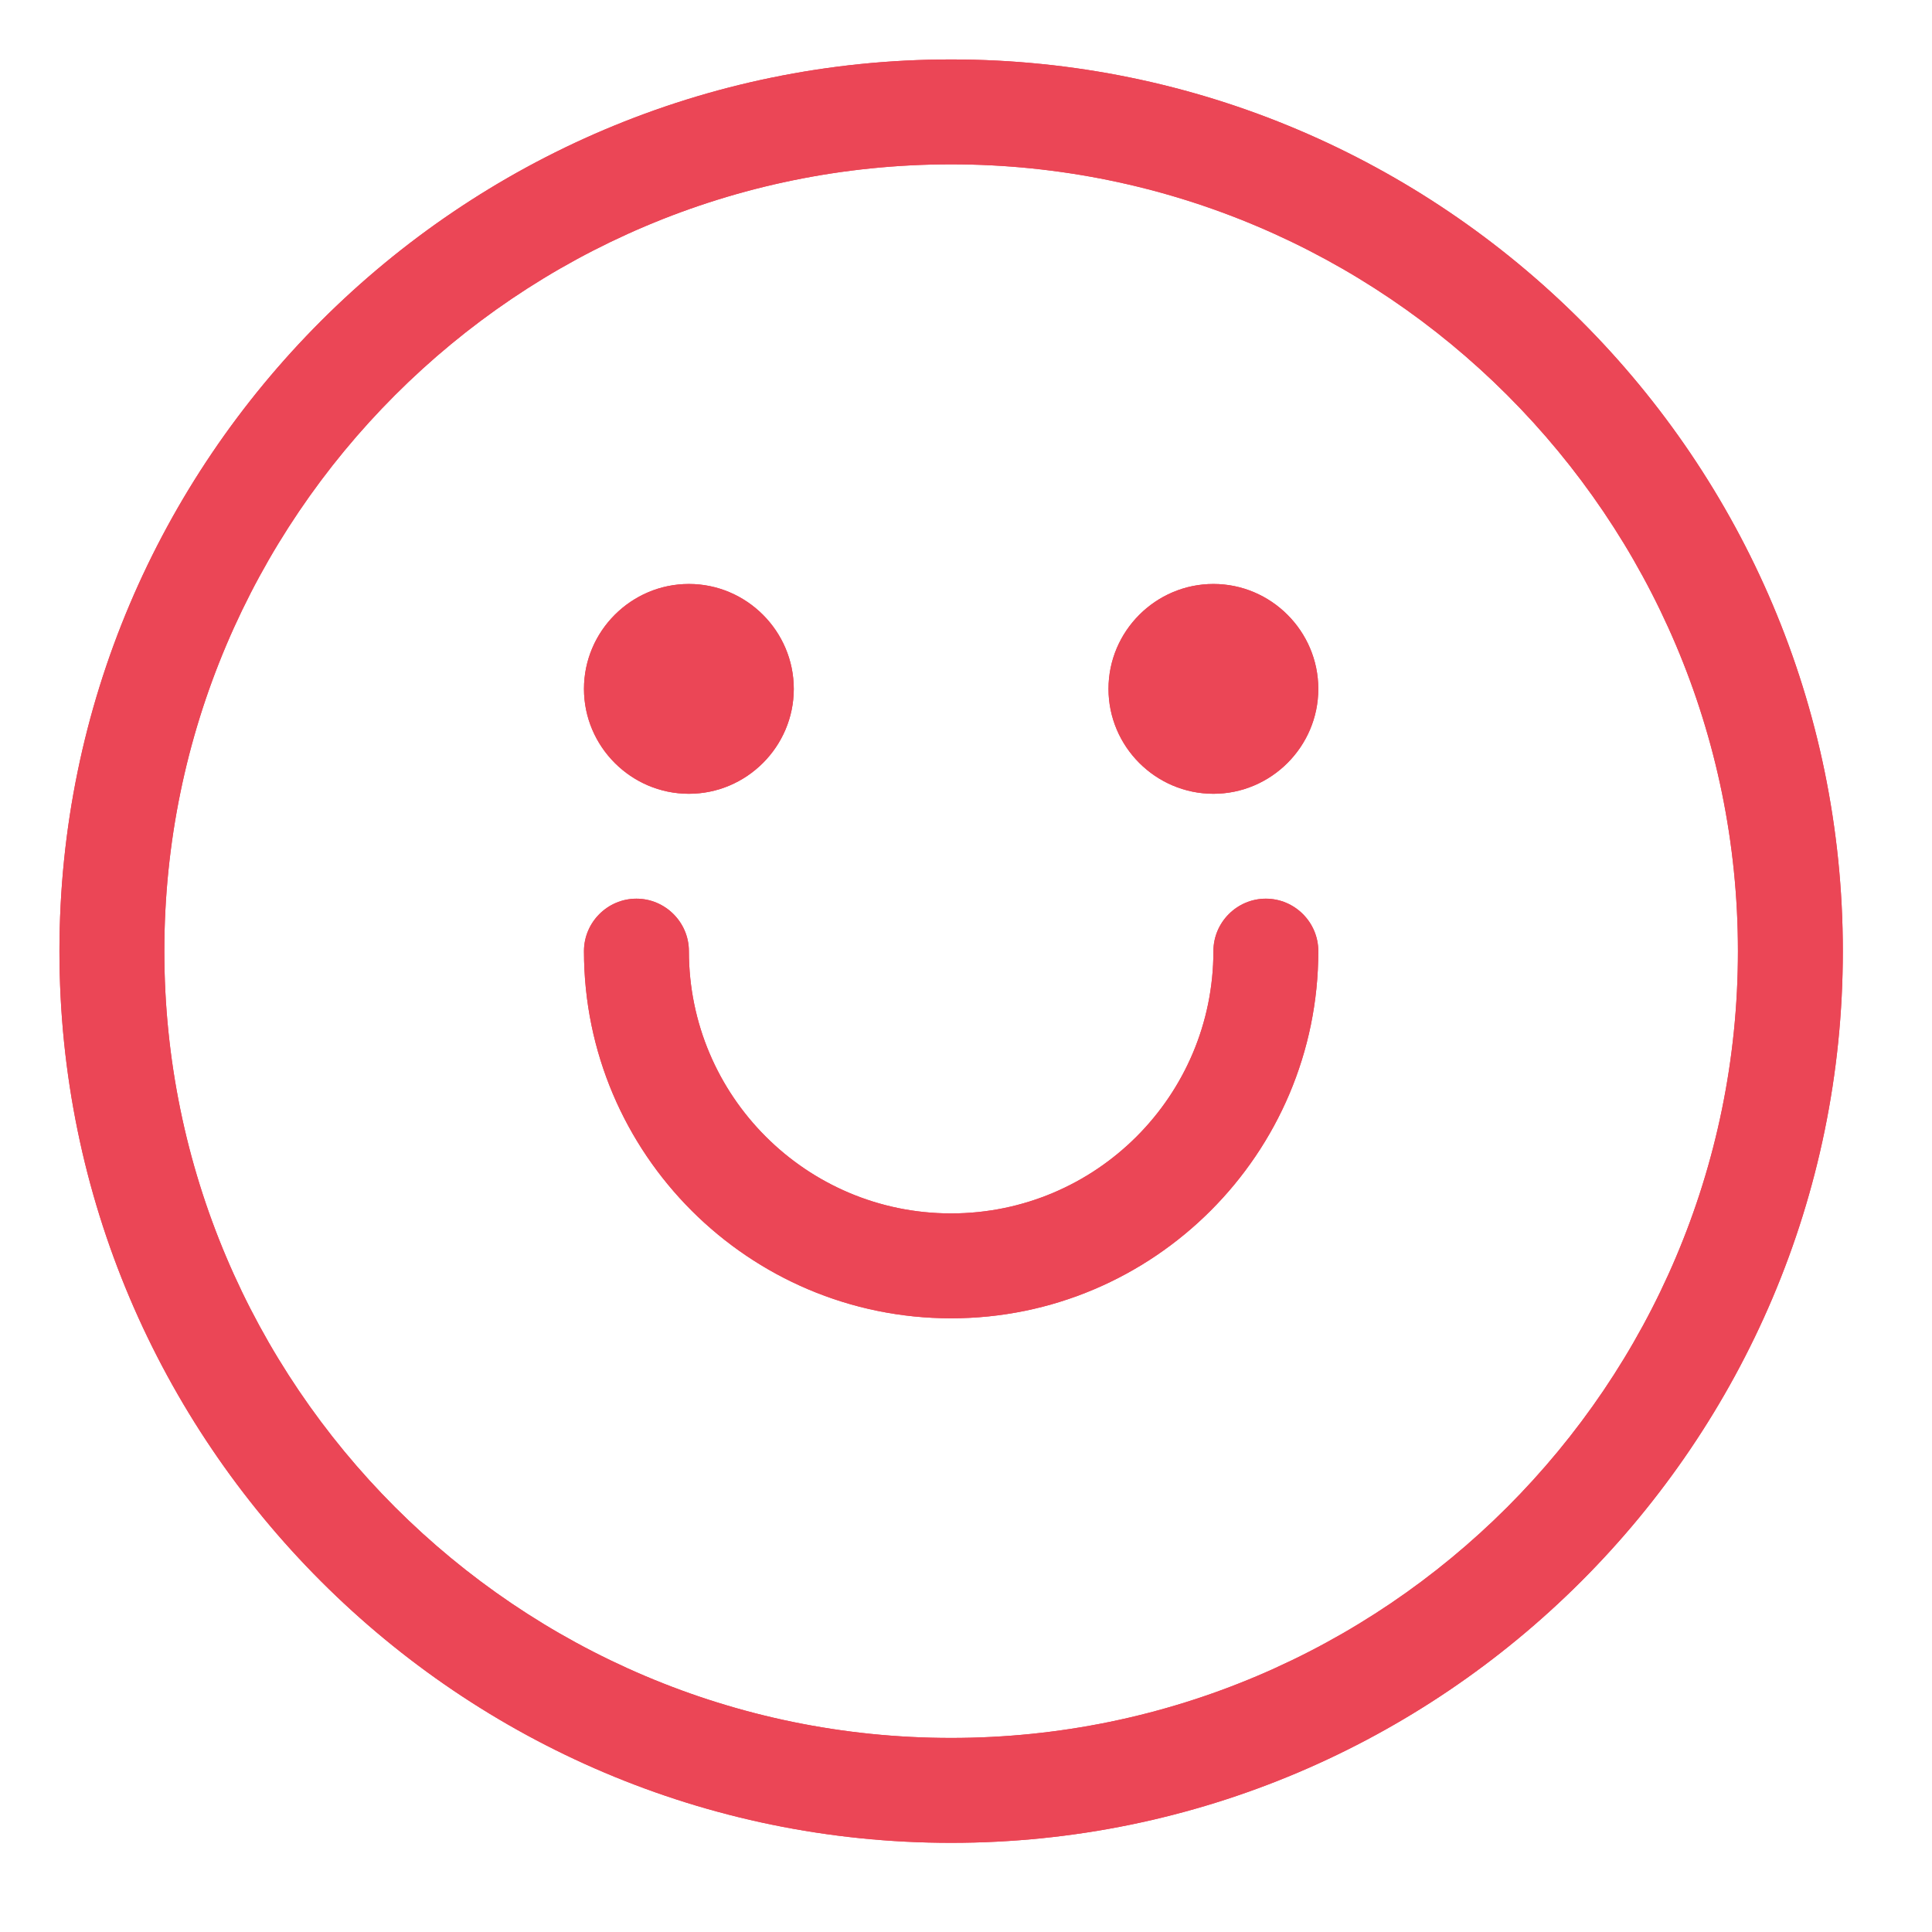 <svg width="65" height="65" viewBox="0 0 65 65" fill="none" xmlns="http://www.w3.org/2000/svg">
<g id="risaas carcajadas icon">
<path id="Vector" d="M32 2C15.465 2 2 15.465 2 32C2 48.535 15.465 62 32 62C48.535 62 62 48.535 62 32C62 15.465 48.535 2 32 2ZM32 58.471C17.406 58.471 5.529 46.594 5.529 32C5.529 17.406 17.406 5.529 32 5.529C46.594 5.529 58.471 17.406 58.471 32C58.471 46.594 46.594 58.471 32 58.471ZM44.353 32C44.353 38.812 38.812 44.353 32 44.353C25.188 44.353 19.647 38.812 19.647 32C19.647 31.029 20.441 30.235 21.412 30.235C22.382 30.235 23.177 31.029 23.177 32C23.177 36.871 27.129 40.824 32 40.824C36.871 40.824 40.824 36.871 40.824 32C40.824 31.029 41.618 30.235 42.588 30.235C43.559 30.235 44.353 31.029 44.353 32ZM19.647 23.177C19.647 21.235 21.235 19.647 23.177 19.647C25.118 19.647 26.706 21.235 26.706 23.177C26.706 25.118 25.118 26.706 23.177 26.706C21.235 26.706 19.647 25.118 19.647 23.177ZM44.353 23.177C44.353 25.118 42.765 26.706 40.824 26.706C38.882 26.706 37.294 25.118 37.294 23.177C37.294 21.235 38.882 19.647 40.824 19.647C42.765 19.647 44.353 21.235 44.353 23.177Z" fill="#EB4656"/>
<path id="Vector_2" d="M32 2C15.465 2 2 15.465 2 32C2 48.535 15.465 62 32 62C48.535 62 62 48.535 62 32C62 15.465 48.535 2 32 2ZM32 58.471C17.406 58.471 5.529 46.594 5.529 32C5.529 17.406 17.406 5.529 32 5.529C46.594 5.529 58.471 17.406 58.471 32C58.471 46.594 46.594 58.471 32 58.471ZM44.353 32C44.353 38.812 38.812 44.353 32 44.353C25.188 44.353 19.647 38.812 19.647 32C19.647 31.029 20.441 30.235 21.412 30.235C22.382 30.235 23.177 31.029 23.177 32C23.177 36.871 27.129 40.824 32 40.824C36.871 40.824 40.824 36.871 40.824 32C40.824 31.029 41.618 30.235 42.588 30.235C43.559 30.235 44.353 31.029 44.353 32ZM19.647 23.177C19.647 21.235 21.235 19.647 23.177 19.647C25.118 19.647 26.706 21.235 26.706 23.177C26.706 25.118 25.118 26.706 23.177 26.706C21.235 26.706 19.647 25.118 19.647 23.177ZM44.353 23.177C44.353 25.118 42.765 26.706 40.824 26.706C38.882 26.706 37.294 25.118 37.294 23.177C37.294 21.235 38.882 19.647 40.824 19.647C42.765 19.647 44.353 21.235 44.353 23.177Z" fill="#EB4656"/>
</g>
</svg>
